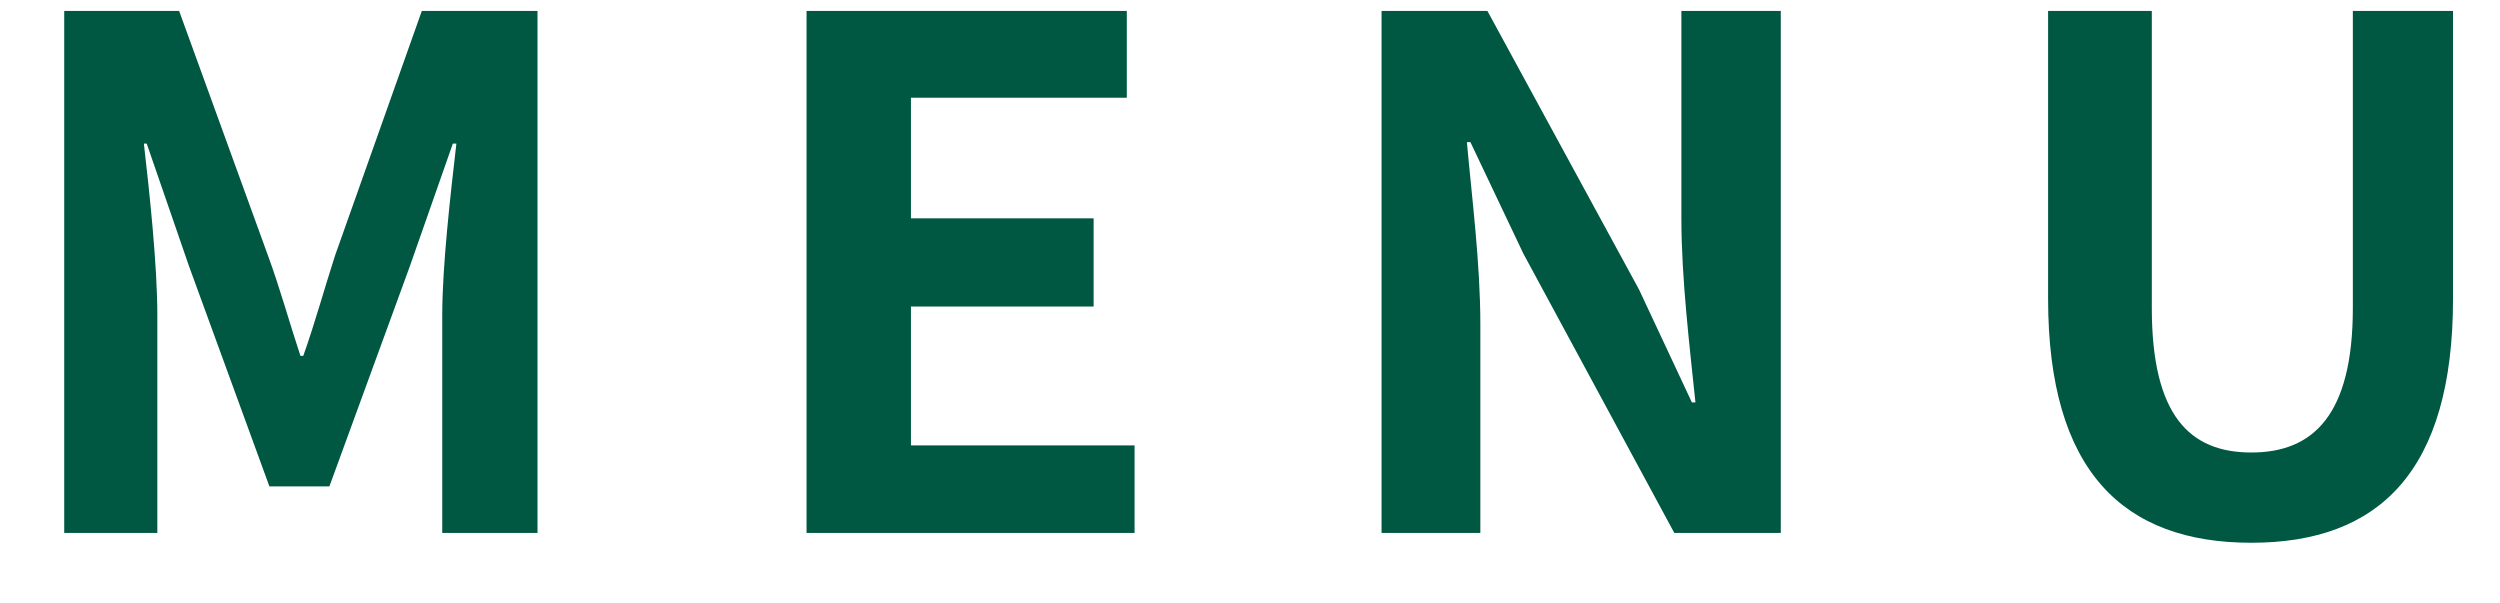<svg width="29" height="7" viewBox="0 0 29 7" fill="none" xmlns="http://www.w3.org/2000/svg">
<path d="M0.745 6.182V0.127H2.078L3.109 2.966C3.248 3.343 3.355 3.736 3.485 4.128H3.518C3.657 3.736 3.764 3.343 3.886 2.966L4.893 0.127H6.235V6.182H5.13V3.654C5.13 3.081 5.228 2.238 5.294 1.666H5.253L4.754 3.089L3.821 5.642H3.125L2.193 3.089L1.702 1.666H1.669C1.735 2.238 1.825 3.081 1.825 3.654V6.182H0.745ZM9.356 6.182V0.127H13.071V1.134H10.567V2.533H12.686V3.556H10.567V5.167H13.161V6.182H9.356ZM16.026 6.182V0.127H17.254L19.013 3.359L19.626 4.668H19.667C19.602 4.038 19.504 3.228 19.504 2.541V0.127H20.657V6.182H19.422L17.671 2.942L17.057 1.649H17.016C17.074 2.296 17.172 3.056 17.172 3.76V6.182H16.026ZM26.115 6.296C24.634 6.296 23.758 5.47 23.758 3.466V0.127H24.961V3.572C24.961 4.824 25.403 5.249 26.115 5.249C26.826 5.249 27.293 4.824 27.293 3.572V0.127H28.455V3.466C28.455 5.47 27.596 6.296 26.115 6.296Z" fill="#005842"/>
</svg>
